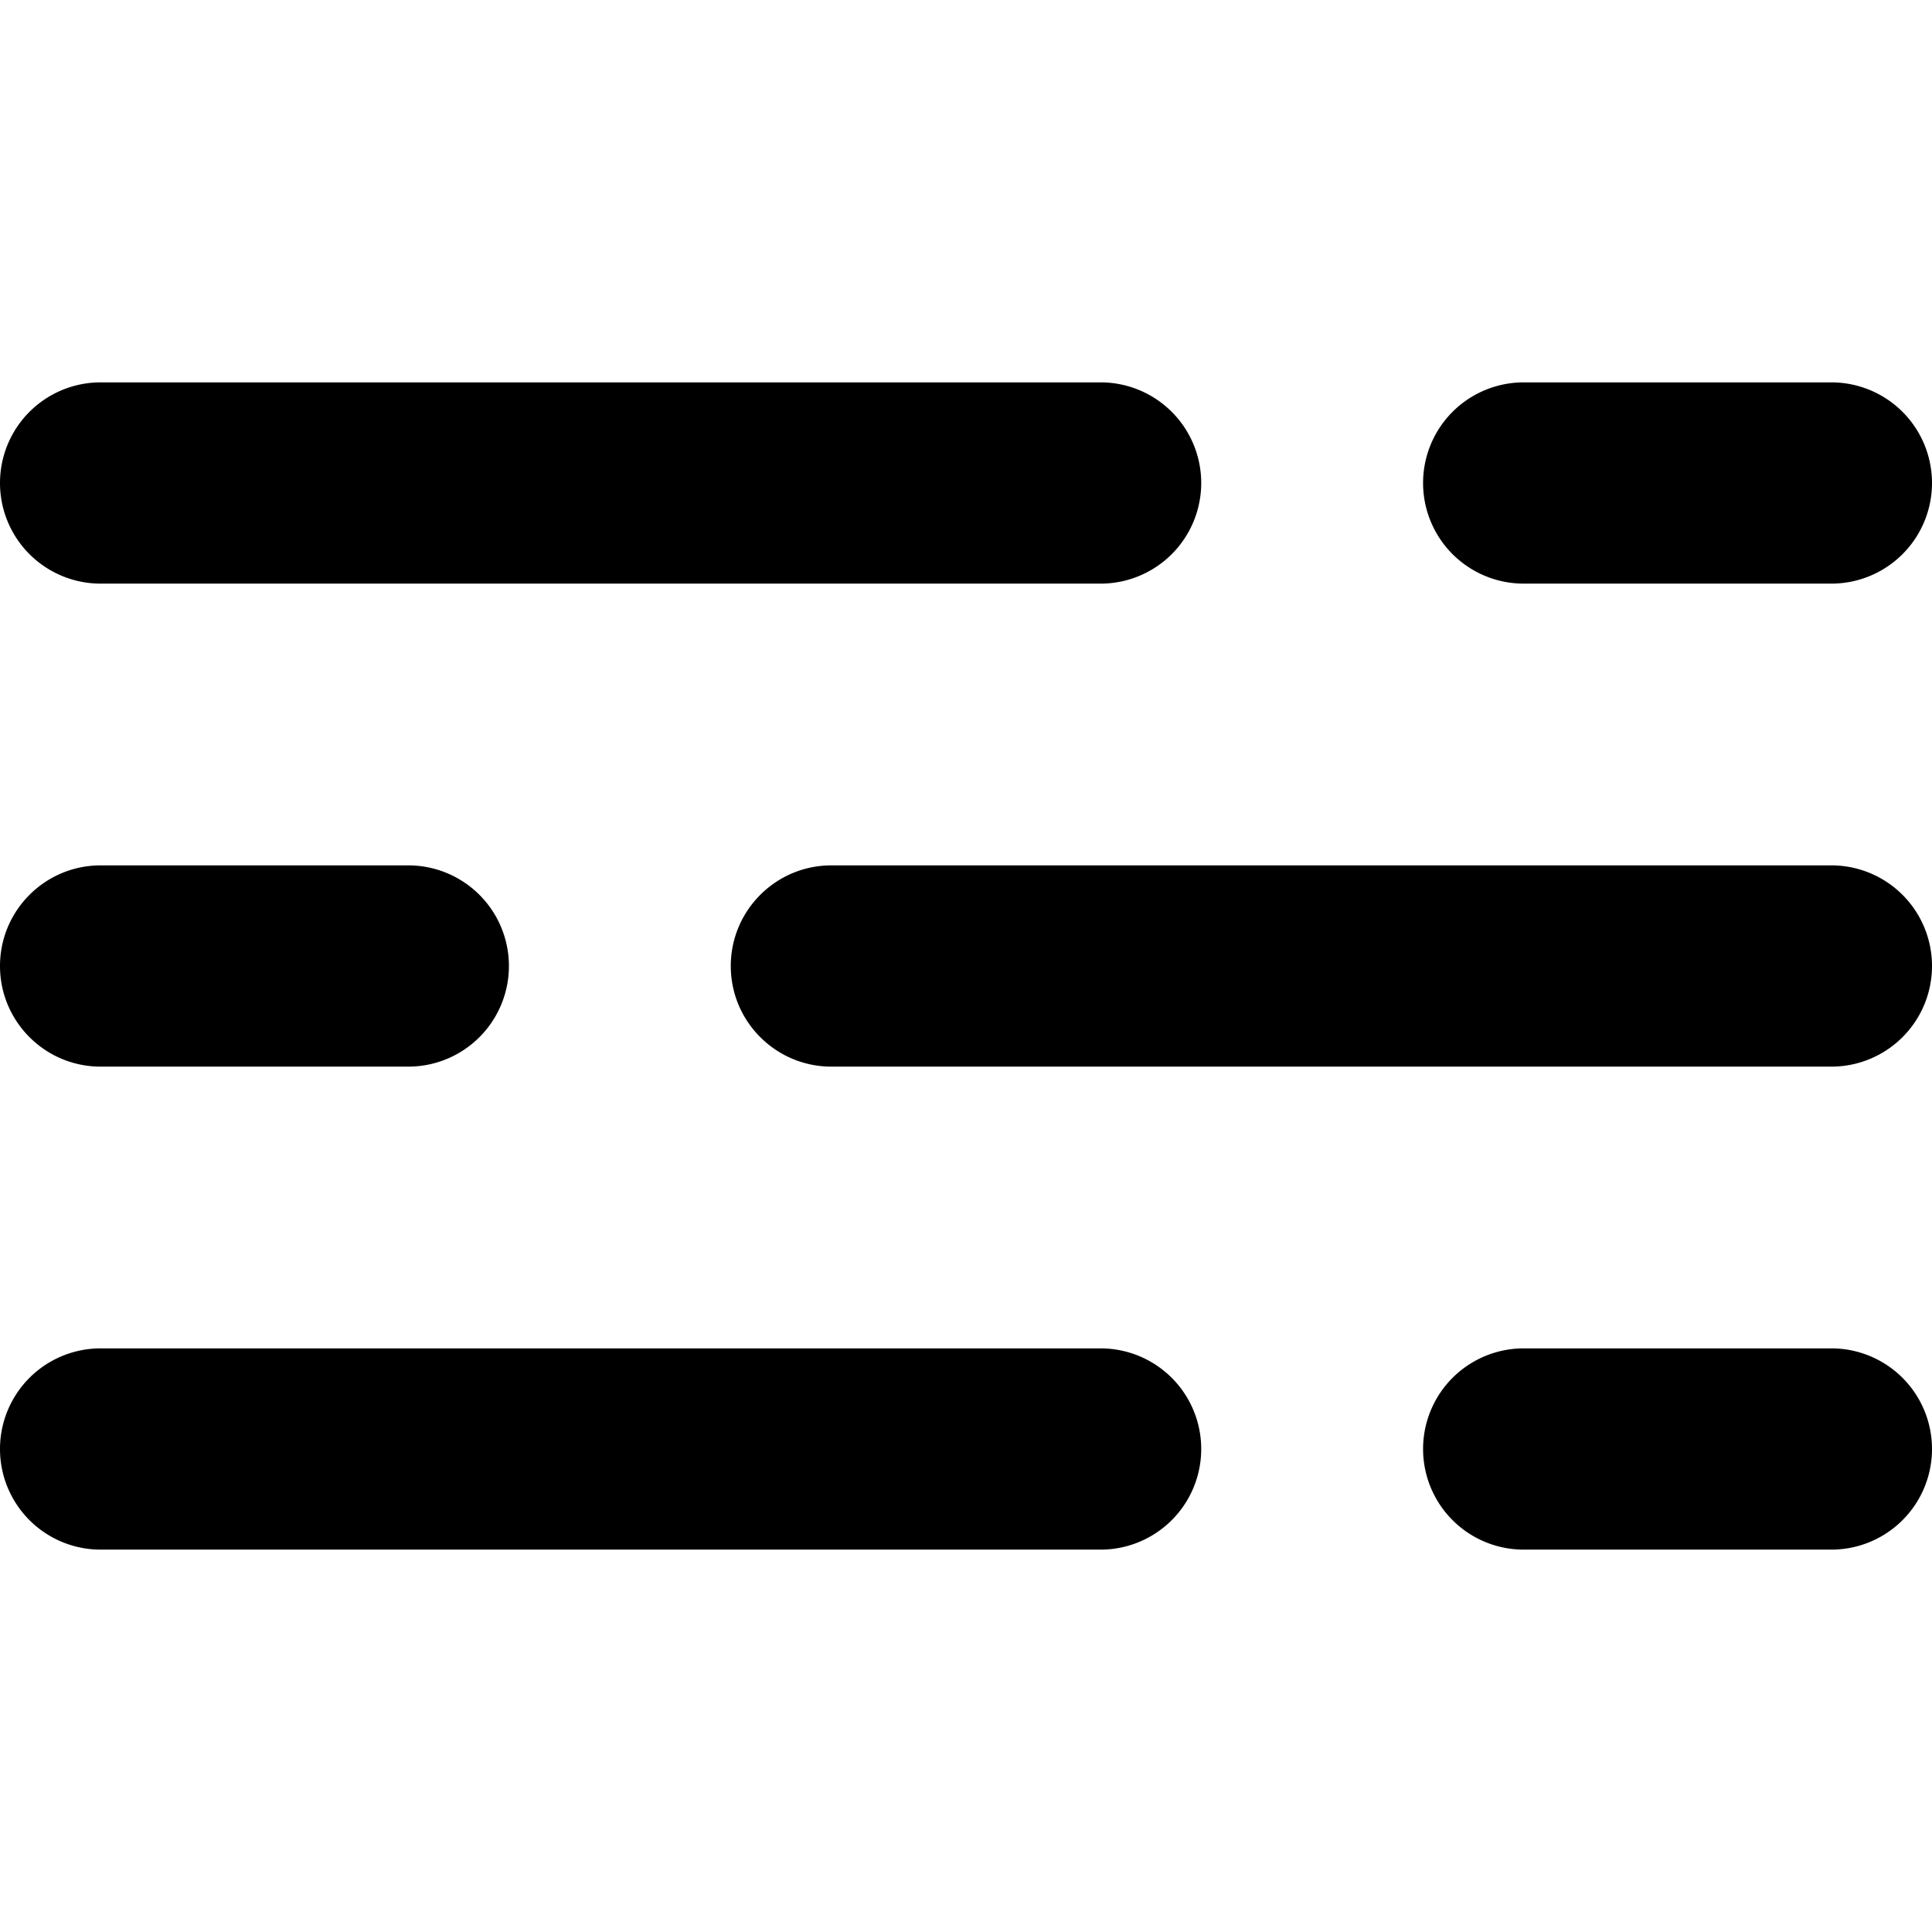<svg xmlns="http://www.w3.org/2000/svg" fill="none" viewBox="0 0 24 24"><path fill="#000000" fill-rule="evenodd" d="M1.25 4.75a1.25 1.25 0 1 0 0 2.5h12.422a1.25 1.25 0 1 0 0 -2.5H1.25ZM9.078 12c0 -0.69 0.56 -1.25 1.25 -1.25H22.75a1.25 1.25 0 0 1 0 2.5H10.328c-0.69 0 -1.25 -0.56 -1.25 -1.25ZM1.25 16.75a1.25 1.25 0 1 0 0 2.5h12.422a1.25 1.25 0 1 0 0 -2.5H1.25Zm17.678 0a1.25 1.25 0 1 0 0 2.5h3.822a1.25 1.25 0 1 0 0 -2.5h-3.822ZM0 12c0 -0.69 0.56 -1.25 1.25 -1.25h3.822a1.25 1.25 0 1 1 0 2.5H1.25C0.56 13.25 0 12.69 0 12Zm18.928 -7.25a1.25 1.25 0 1 0 0 2.5h3.822a1.25 1.25 0 1 0 0 -2.5h-3.822Z" clip-rule="evenodd" stroke-width="1"></path></svg>